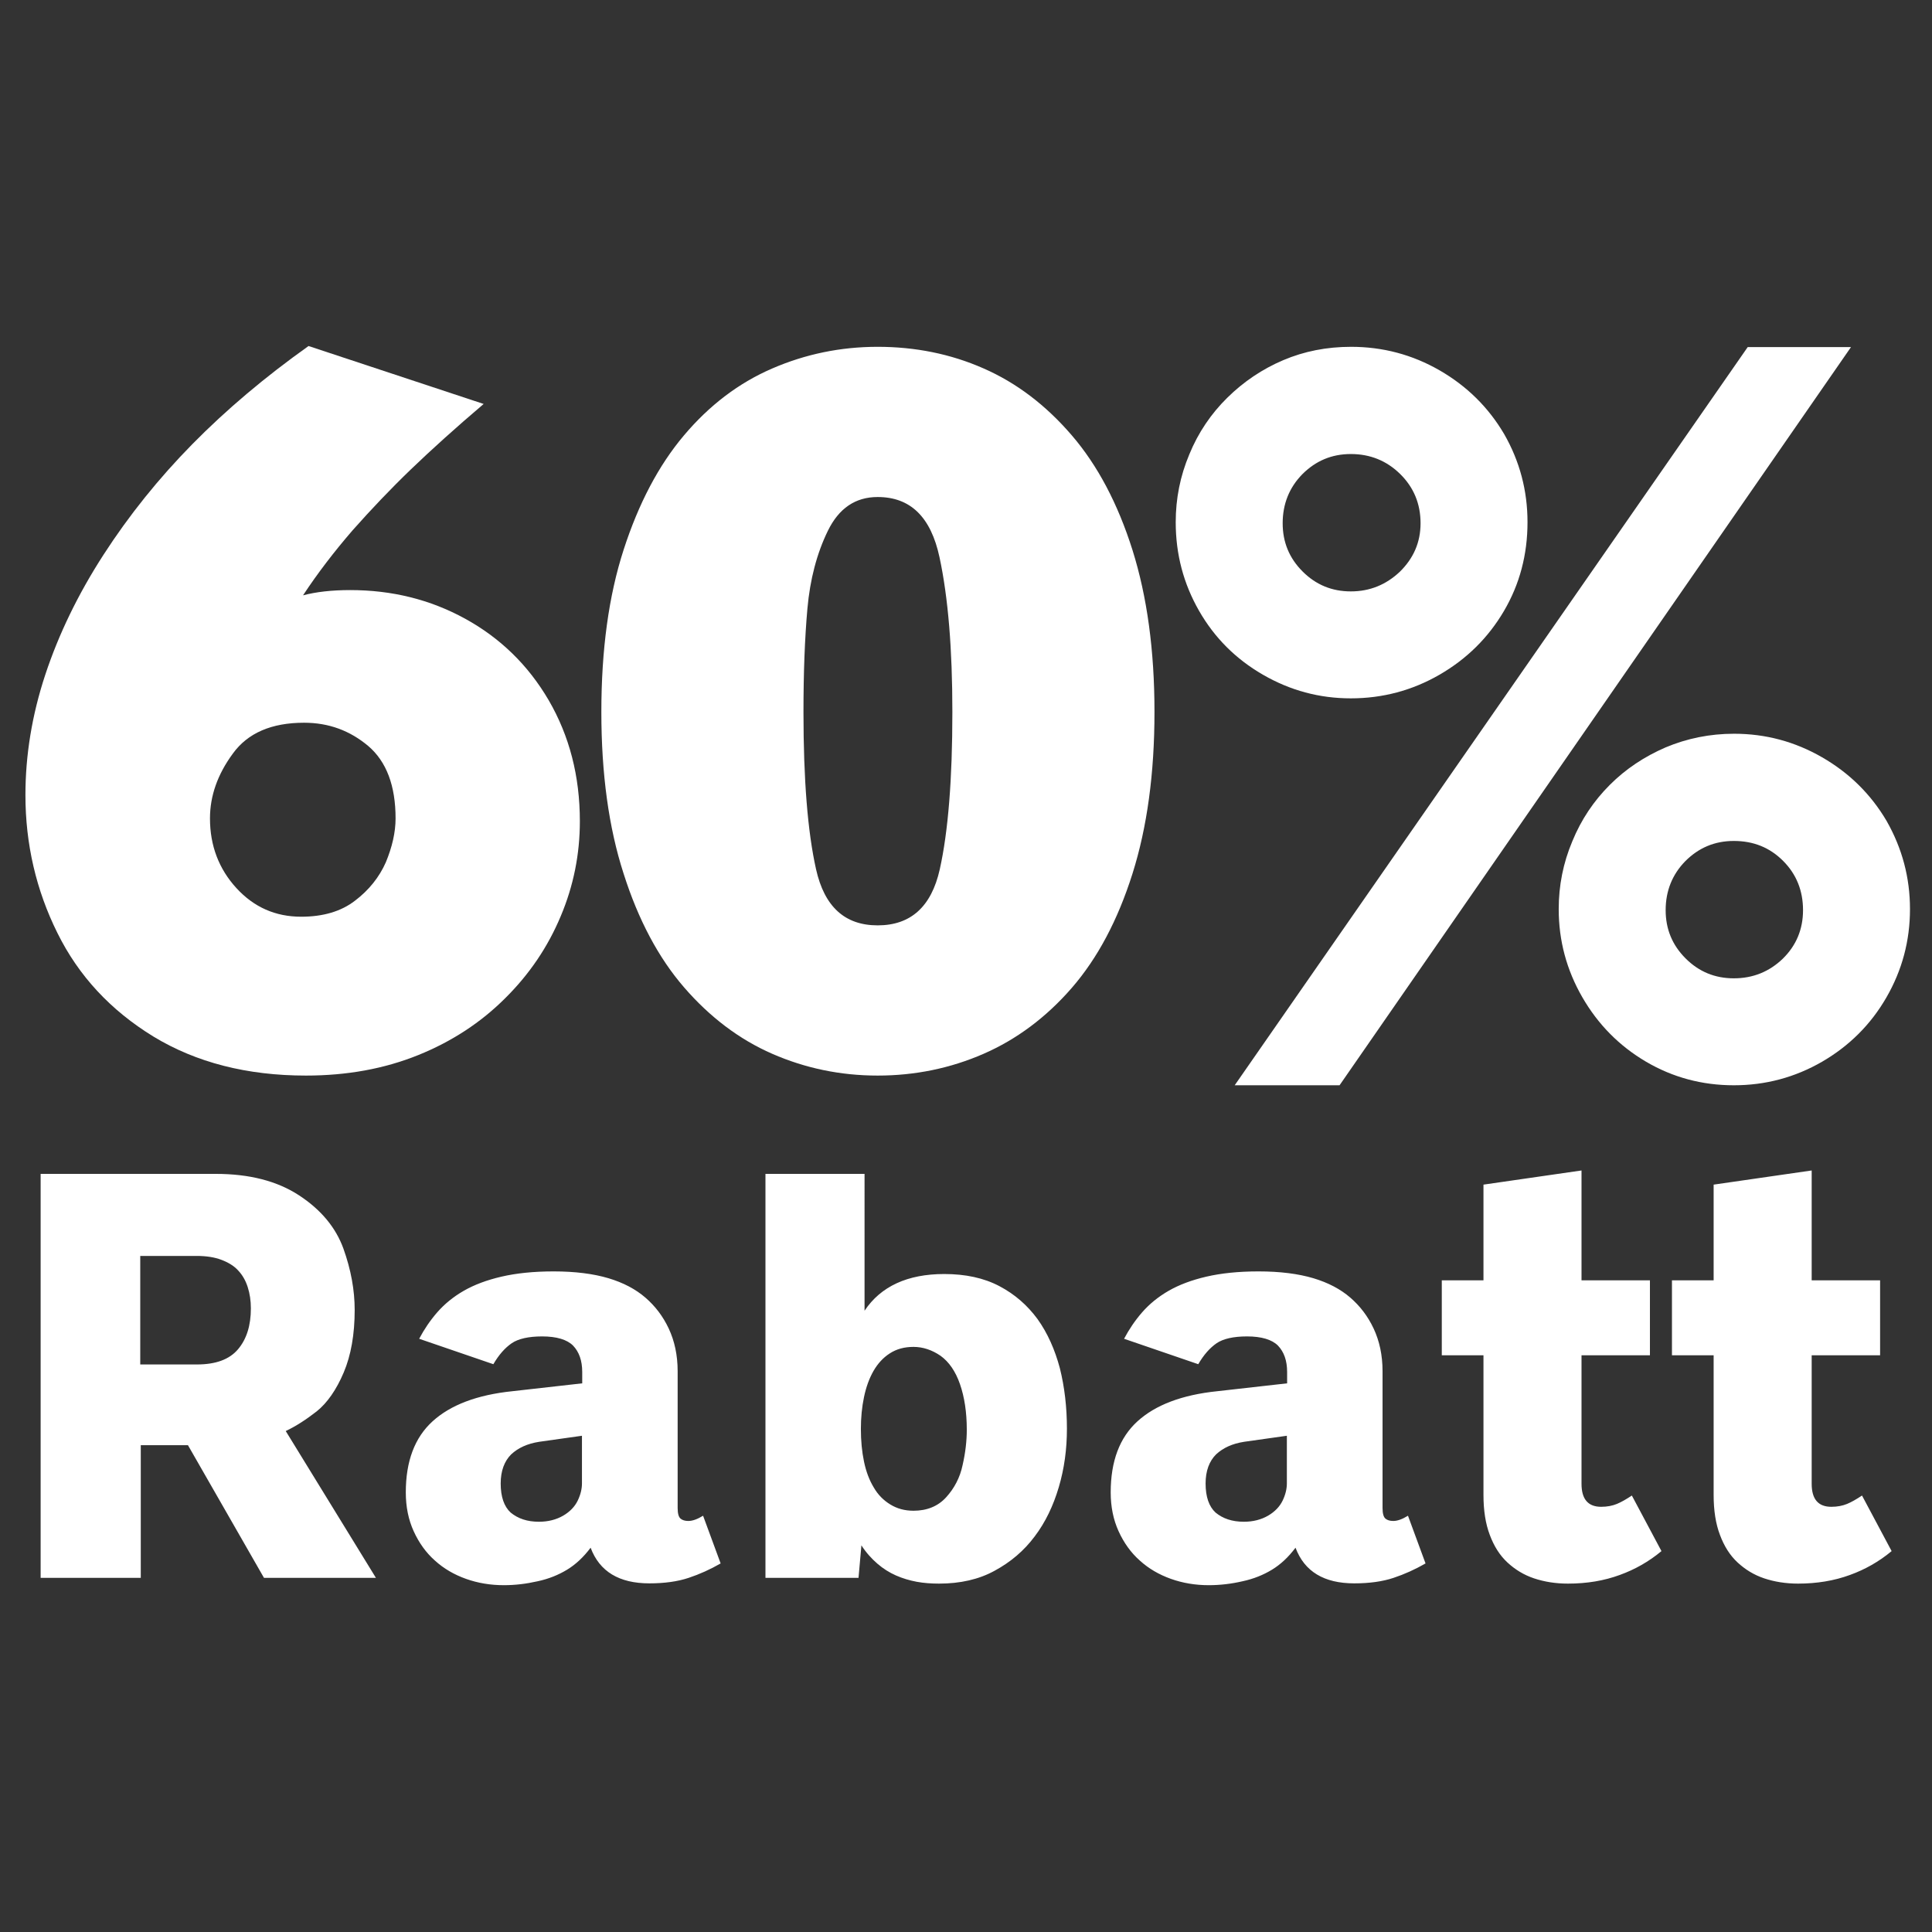 <?xml version="1.0" encoding="utf-8"?>
<!-- Generator: Adobe Illustrator 26.0.1, SVG Export Plug-In . SVG Version: 6.00 Build 0)  -->
<svg version="1.1" id="Ebene_1" xmlns="http://www.w3.org/2000/svg" xmlns:xlink="http://www.w3.org/1999/xlink" x="0px" y="0px"
	 viewBox="0 0 737 737" style="enable-background:new 0 0 737 737;" xml:space="preserve">
<rect x="0" y="0" width="737" height="737" fill="#333333" stroke="none"/>
<style type="text/css">
	.st0{fill:#FFFFFF;}
</style>
<path class="st0" d="M440.4,271.6c0,23.4-2.8,44-8.4,61.7s-13.3,32.2-23.1,43.5c-9.8,11.3-21.1,19.7-33.7,25.2s-26.1,8.3-40.4,8.3
	c-14.2,0-27.6-2.8-40.2-8.3s-23.8-14-33.6-25.3c-9.8-11.3-17.5-25.8-23.1-43.4c-5.7-17.6-8.5-38.2-8.5-61.7
	c0-23.7,2.8-44.3,8.5-61.9s13.3-32.1,23-43.6c9.7-11.5,20.9-20,33.6-25.5s26.1-8.3,40.3-8.3c14.3,0,27.8,2.7,40.3,8.2
	c12.6,5.5,23.8,14,33.7,25.5c9.9,11.5,17.6,26.1,23.2,43.8C437.6,227.6,440.4,248.2,440.4,271.6L440.4,271.6z M363.3,271.6
	c0-24-1.6-43.6-4.9-59s-11.1-23-23.6-23c-8.5,0-14.8,4.3-19,12.9c-4.2,8.6-6.8,18.5-7.8,29.7s-1.5,24.4-1.5,39.5
	c0,25.7,1.6,45.6,4.8,59.9c3.2,14.3,11,21.4,23.5,21.4c12.6,0,20.5-7.1,23.7-21.4C361.7,317.2,363.3,297.3,363.3,271.6z
	 M582.7,199.2c0,12.4-3,23.7-9,33.9s-14.2,18.3-24.6,24.3c-10.4,6-21.7,9-33.8,9c-12,0-23.1-3-33.5-9s-18.5-14.1-24.4-24.4
	s-8.9-21.5-8.9-33.8c0-9,1.7-17.6,5.2-25.9c3.4-8.3,8.3-15.5,14.5-21.6s13.3-10.9,21.3-14.3s16.6-5.1,25.9-5.1c12.1,0,23.4,3,33.8,9
	c10.4,6,18.6,14.1,24.6,24.3C579.7,175.9,582.7,187.1,582.7,199.2L582.7,199.2z M706.1,132.4L511,414h-40l195.7-281.6H706.1z
	 M541.9,199.6c0-7.4-2.6-13.7-7.8-18.8s-11.5-7.6-18.8-7.6s-13.4,2.6-18.5,7.7c-5,5.1-7.5,11.4-7.5,18.7c0,7.2,2.5,13.3,7.6,18.4
	c5.1,5.1,11.2,7.6,18.4,7.6c7.2,0,13.4-2.5,18.7-7.5C539.2,213,541.9,206.9,541.9,199.6L541.9,199.6z M728.6,346.8
	c0,12.1-3,23.3-9,33.7c-6,10.4-14.2,18.5-24.5,24.5c-10.4,6-21.6,9-33.7,9s-23.3-3-33.5-9s-18.3-14.2-24.3-24.6s-9-21.6-9-33.6
	c0-9,1.7-17.6,5.2-25.9c3.4-8.3,8.2-15.4,14.3-21.5s13.2-10.8,21.3-14.3c8.1-3.4,16.8-5.2,26.1-5.2c12,0,23.2,3,33.6,9
	c10.4,6,18.6,14.1,24.6,24.3C725.6,323.6,728.6,334.7,728.6,346.8L728.6,346.8z M687.8,347.2c0-7.4-2.5-13.7-7.6-18.8
	s-11.3-7.6-18.8-7.6c-7.3,0-13.4,2.6-18.5,7.7c-5,5.1-7.5,11.4-7.5,18.7c0,7.2,2.5,13.3,7.6,18.4s11.2,7.6,18.4,7.6
	c7.3,0,13.5-2.5,18.7-7.5C685.2,360.7,687.8,354.5,687.8,347.2L687.8,347.2z M15.5,601.9V447.8h66.8c12.8,0,23.4,2.7,31.8,8.2
	s14,12.3,16.9,20.3c2.9,8.1,4.3,15.9,4.3,23.4c0,9.3-1.4,17.3-4.2,23.9s-6.3,11.6-10.3,14.8c-4.1,3.2-8,5.7-11.8,7.5l34.4,56h-42.7
	l-29-50.6h-18v50.6L15.5,601.9L15.5,601.9z M53.5,520.5h21.6c7.2,0,12.4-1.9,15.7-5.8c3.3-3.9,4.9-9.1,4.9-15.6
	c0-2.9-0.4-5.6-1.2-8.1c-0.8-2.5-2-4.6-3.6-6.3c-1.6-1.8-3.8-3.1-6.4-4.1s-5.8-1.5-9.5-1.5H53.5V520.5z M192.2,604.7
	c-5.1,0-9.9-0.8-14.4-2.4c-4.5-1.6-8.5-3.9-11.9-7c-3.4-3-6.1-6.8-8.1-11.2s-3-9.3-3-14.8c0-11.9,3.4-20.9,10.2-27.1
	c6.8-6.2,16.9-10.1,30.5-11.5l26.6-3v-4.3c0-4.4-1.2-7.7-3.5-10.1c-2.3-2.3-6.3-3.5-11.8-3.5c-5.2,0-9.1,0.9-11.6,2.6
	c-2.6,1.8-4.9,4.4-7,8l-28.3-9.7c1.9-3.6,4.2-7,6.9-10.1s6.1-5.9,10.1-8.2c4-2.3,8.8-4.1,14.4-5.4c5.6-1.3,12.2-2,19.9-2
	c8.2,0,15.2,0.9,20.9,2.6s10.4,4.2,14.1,7.4c3.7,3.2,6.7,7.1,8.9,11.8c2.2,4.7,3.4,10.1,3.4,16.3v52.2c0,2.1,0.4,3.4,1.1,4
	s1.7,0.9,3,0.9c1.6,0,3.5-0.7,5.6-2l6.7,18.2c-4,2.3-8,4.1-12.2,5.5s-9.2,2.1-15,2.1c-11.5,0-19-4.5-22.4-13.6
	c-2.7,3.6-5.7,6.4-9,8.4s-7,3.5-11.2,4.4C200.7,604.2,196.5,604.7,192.2,604.7L192.2,604.7z M205.6,580.5c3.5,0,6.6-0.8,9.2-2.3
	s4.5-3.5,5.6-5.8s1.6-4.5,1.6-6.5v-18.2l-16.3,2.3c-4.5,0.7-8,2.3-10.7,4.8c-2.6,2.6-4,6.3-4,11.1c0,5.1,1.3,8.8,3.8,11.1
	C197.6,579.3,201.1,580.5,205.6,580.5L205.6,580.5z M358.2,604.1c-2.9,0-5.8-0.2-8.5-0.7s-5.4-1.3-7.9-2.4c-2.5-1.1-4.9-2.6-7.1-4.5
	s-4.3-4.2-6.1-7l-1.1,12.4H292V447.8h37.8V500c6.2-9.3,16.4-14,30.4-14c8.1,0,15.1,1.5,21,4.6s10.7,7.3,14.6,12.6
	c3.8,5.3,6.6,11.6,8.5,18.7c1.8,7.2,2.7,14.9,2.7,23.1c0,7.8-1,15.2-3.1,22.3s-5.1,13.4-9.2,18.8c-4.1,5.5-9.2,9.8-15.3,13.1
	C373.4,602.5,366.3,604.1,358.2,604.1L358.2,604.1z M348.5,576.3c5.1,0,9.3-1.7,12.4-5.1c3.1-3.4,5.3-7.5,6.3-12.3
	c1.1-4.8,1.6-9.3,1.6-13.5c0-6.7-0.9-12.5-2.6-17.4s-4.2-8.5-7.4-10.8c-3.2-2.2-6.7-3.4-10.3-3.4c-3.5,0-6.5,0.8-9.1,2.5
	c-2.5,1.6-4.6,3.9-6.2,6.7s-2.8,6.1-3.6,9.9c-0.8,3.8-1.2,7.9-1.2,12.2c0,4.5,0.4,8.7,1.2,12.5c0.8,3.8,2,7,3.7,9.8
	c1.6,2.8,3.7,4.9,6.3,6.5C342.2,575.5,345.1,576.3,348.5,576.3L348.5,576.3z M461.1,604.7c-5.1,0-9.9-0.8-14.4-2.4
	c-4.5-1.6-8.5-3.9-11.9-7c-3.4-3-6.1-6.8-8.1-11.2s-3-9.3-3-14.8c0-11.9,3.4-20.9,10.2-27.1c6.8-6.2,16.9-10.1,30.5-11.5l26.6-3
	v-4.3c0-4.4-1.2-7.7-3.5-10.1c-2.3-2.3-6.3-3.5-11.8-3.5c-5.2,0-9.1,0.9-11.6,2.6c-2.6,1.8-4.9,4.4-7,8l-28.3-9.7
	c1.9-3.6,4.2-7,6.9-10.1c2.7-3.1,6.1-5.9,10.1-8.2c4-2.3,8.8-4.1,14.4-5.4s12.2-2,19.9-2c8.2,0,15.2,0.9,20.9,2.6
	c5.7,1.7,10.4,4.2,14.1,7.4c3.7,3.2,6.7,7.1,8.9,11.8c2.2,4.7,3.4,10.1,3.4,16.3v52.2c0,2.1,0.4,3.4,1.1,4c0.7,0.6,1.7,0.9,3,0.9
	c1.6,0,3.5-0.7,5.6-2l6.7,18.2c-4,2.3-8,4.1-12.2,5.5s-9.2,2.1-15,2.1c-11.5,0-19-4.5-22.4-13.6c-2.7,3.6-5.7,6.4-9,8.4
	s-7,3.5-11.2,4.4C469.7,604.2,465.4,604.7,461.1,604.7L461.1,604.7z M474.5,580.5c3.5,0,6.6-0.8,9.2-2.3s4.5-3.5,5.6-5.8
	s1.6-4.5,1.6-6.5v-18.2l-16.3,2.3c-4.5,0.7-8,2.3-10.7,4.8c-2.6,2.6-4,6.3-4,11.1c0,5.1,1.3,8.8,3.8,11.1
	C466.5,579.3,470,580.5,474.5,580.5L474.5,580.5z M598.1,604.1c-4.7,0-9-0.7-12.9-2s-7.3-3.4-10.2-6.1c-2.9-2.7-5.1-6.2-6.7-10.5
	c-1.6-4.2-2.4-9.3-2.4-15.2V517H550v-28.6h15.9v-36.5l37.4-5.4v41.9h26.1V517h-26.1v49c0,5.9,2.5,8.8,7.5,8.8c2.3,0,4.3-0.4,6-1.1
	c1.7-0.7,3.6-1.8,5.7-3.2l11.3,21.2c-4.8,4-10.1,7-15.9,9.1C611.9,603,605.4,604.1,598.1,604.1L598.1,604.1z M685.9,604.1
	c-4.7,0-9-0.7-12.9-2s-7.3-3.4-10.2-6.1c-2.9-2.7-5.1-6.2-6.7-10.5c-1.6-4.2-2.4-9.3-2.4-15.2V517h-15.9v-28.6h15.9v-36.5l37.4-5.4
	v41.9h26.1V517h-26.1v49c0,5.9,2.5,8.8,7.5,8.8c2.3,0,4.3-0.4,6-1.1c1.7-0.7,3.6-1.8,5.7-3.2l11.3,21.2c-4.8,4-10.1,7-15.9,9.1
	C699.7,603,693.1,604.1,685.9,604.1L685.9,604.1z"/>
<g>
	<path class="st0" d="M221.2,313.3c0,12.5-2.4,24.6-7.3,36.2c-4.9,11.7-11.9,22.1-21.2,31.3c-9.2,9.2-20.3,16.5-33.2,21.7
		s-27.1,7.8-42.8,7.8c-22.5,0-41.9-5-58.2-14.9c-16.3-10-28.5-23.1-36.6-39.5c-8.1-16.3-12.2-33.9-12.2-52.6c0-15.2,2.5-30.6,7.6-46
		s12.5-30.7,22.2-45.7c9.7-15,21-29.1,33.9-42.2s27.7-25.6,44.3-37.4l66.8,22.1c-10.7,9.1-19.9,17.4-27.7,24.9
		c-7.8,7.5-15.2,15.3-22.3,23.3c-7,8.1-13.3,16.3-18.9,24.8c4.9-1.3,10.9-2,18-2c15.9,0,30.5,3.6,43.8,10.9
		c13.3,7.3,24,17.6,31.9,31.1C217.2,280.7,221.2,296,221.2,313.3z M150.9,312.2c0-12.5-3.5-21.7-10.4-27.6c-7-5.9-15.1-8.9-24.5-8.9
		c-12.4,0-21.5,3.9-27.2,11.8c-5.8,7.9-8.7,16.1-8.7,24.7c0,10.4,3.4,19.3,10.1,26.6c6.7,7.3,14.9,10.9,24.7,10.9
		c8.3,0,15.2-2,20.5-6.1c5.3-4,9.3-9,11.8-14.7C149.6,323.1,150.9,317.5,150.9,312.2z"/>
</g>
</svg>
